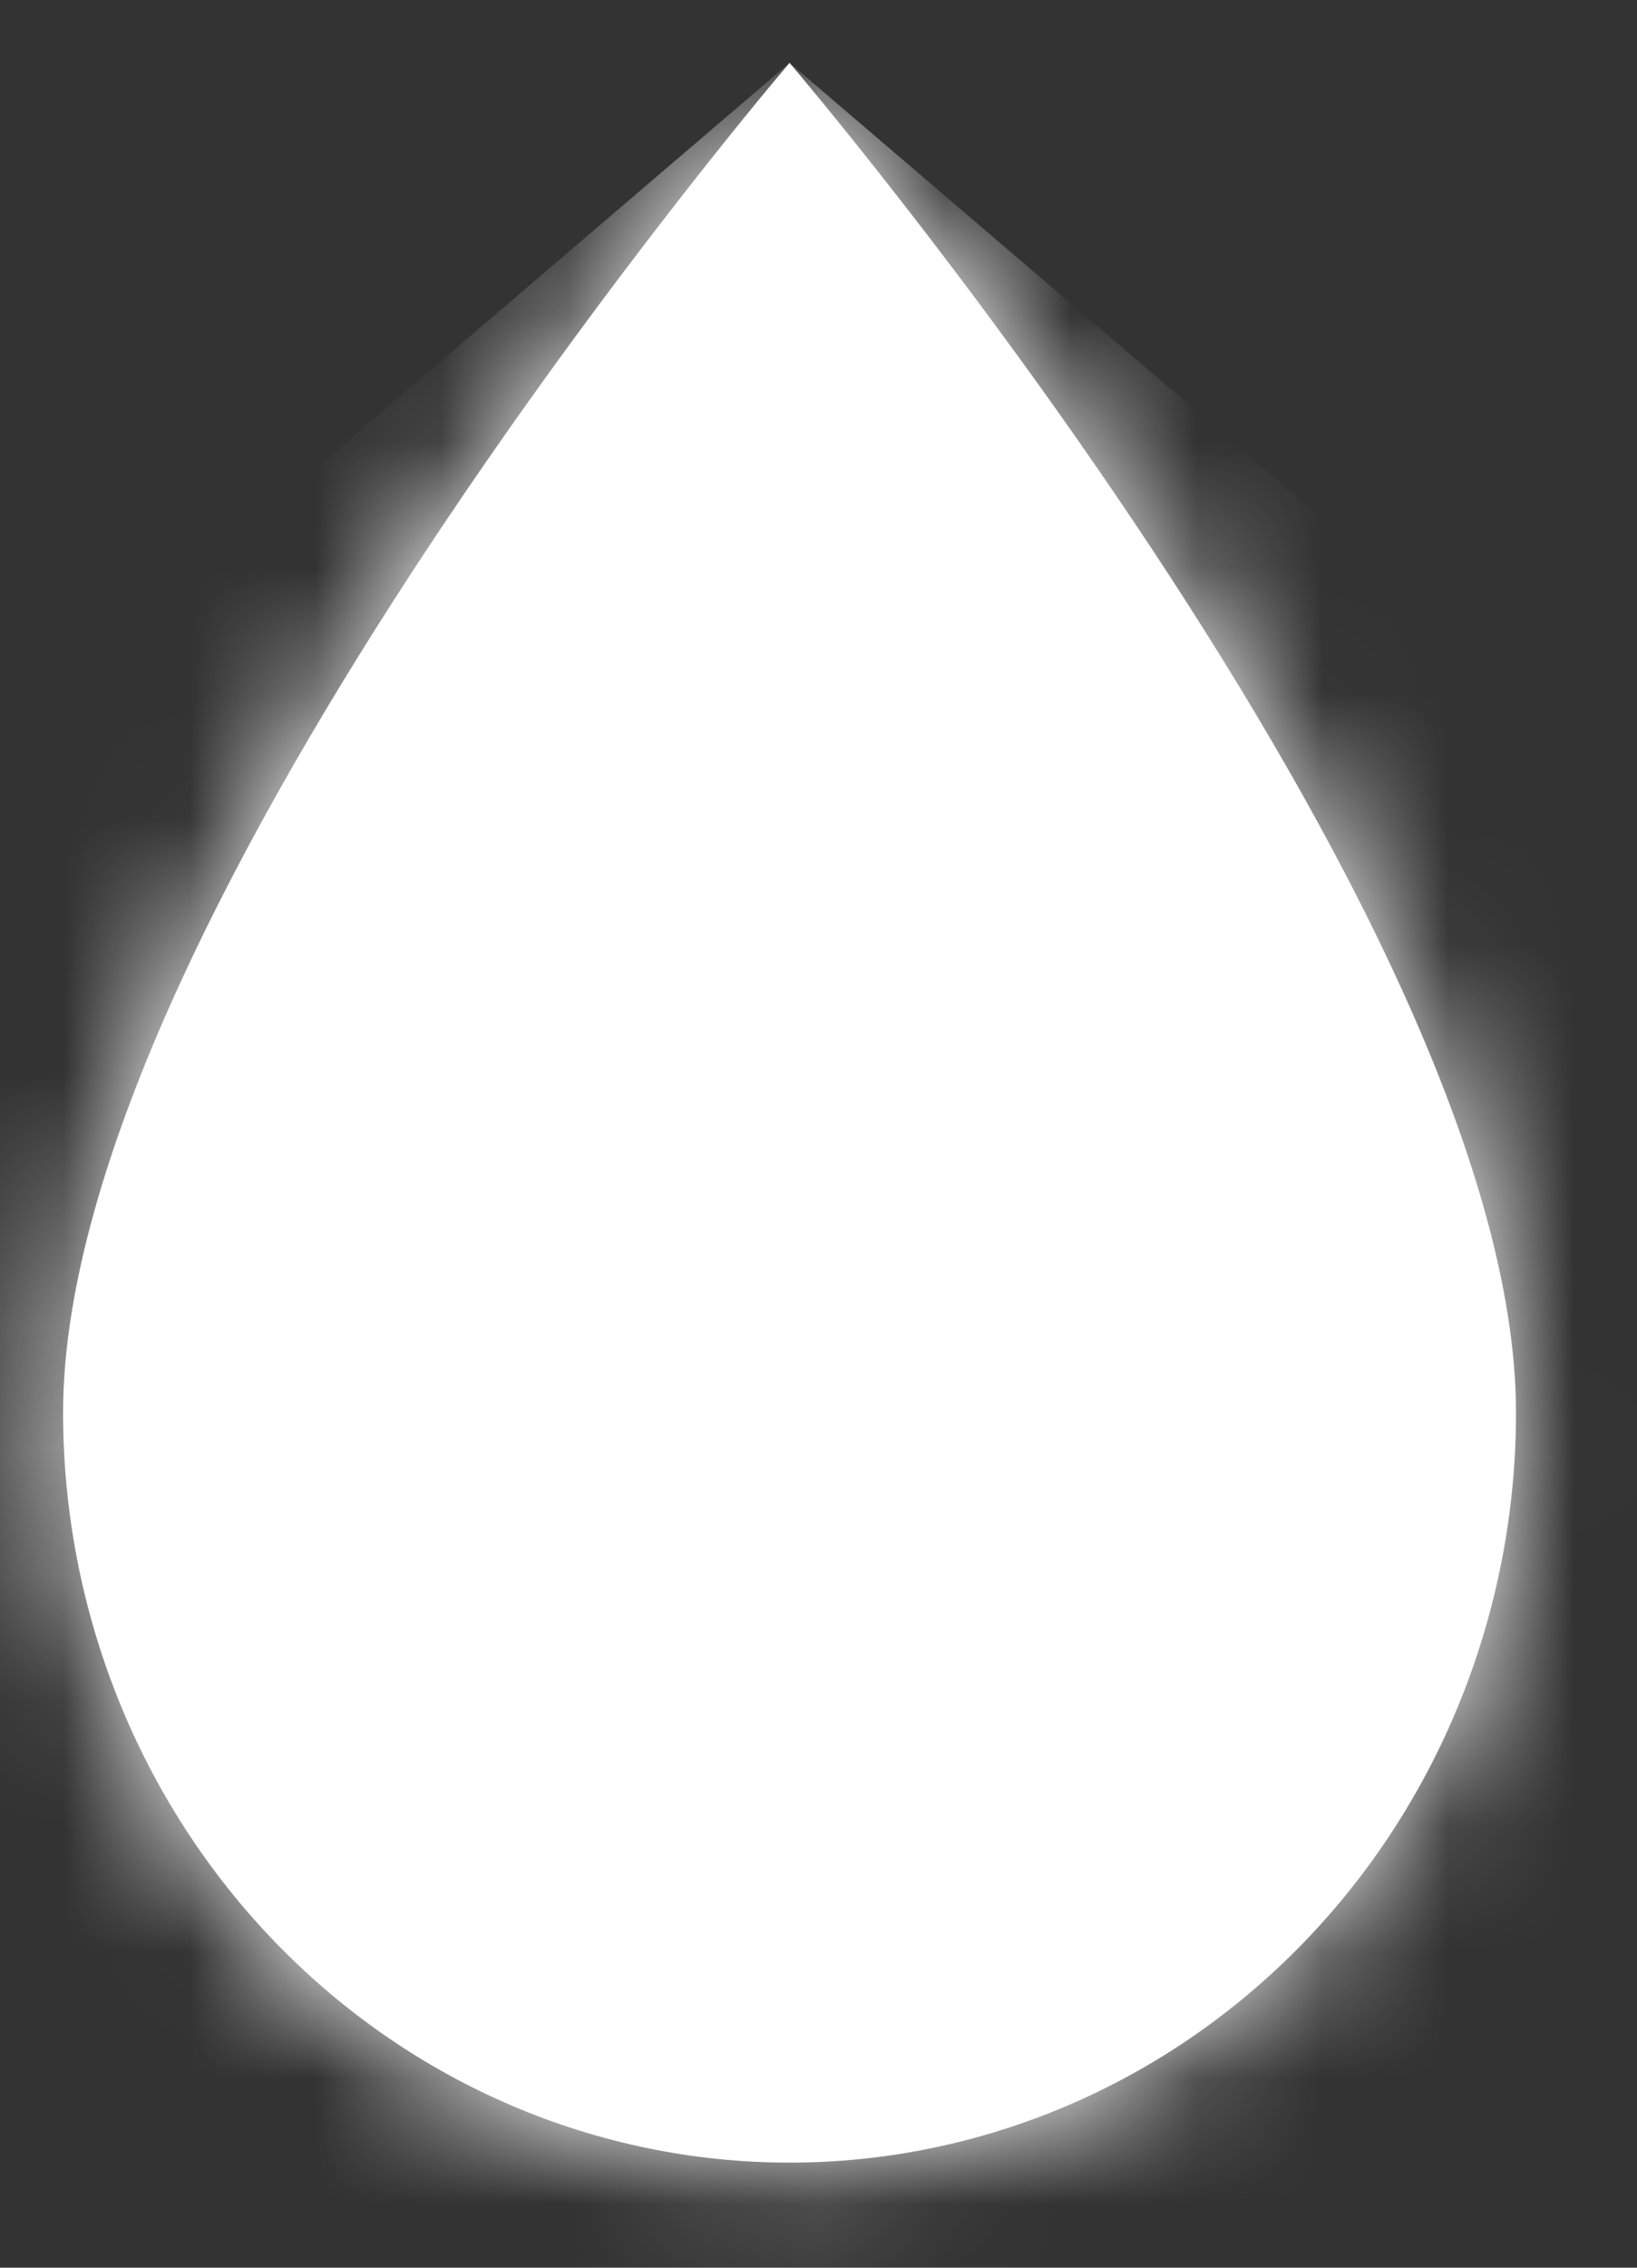 <?xml version="1.0" encoding="UTF-8"?> <svg xmlns="http://www.w3.org/2000/svg" width="13" height="18" viewBox="0 0 13 18" fill="none"><rect x="0" y="0" width="13" height="18" fill="#333333" stroke="none"/><mask id="path-1-inside-1_462_185" fill="white"><path d="M6.27 17.166C4.74 17.166 3.273 16.539 2.191 15.422C1.109 14.306 0.501 12.792 0.501 11.213C0.501 7.245 6.27 0.499 6.27 0.499C6.27 0.499 12.039 7.245 12.039 11.213C12.039 12.792 11.432 14.306 10.35 15.422C9.268 16.539 7.8 17.166 6.27 17.166Z"></path></mask><path d="M6.27 17.166C4.74 17.166 3.273 16.539 2.191 15.422C1.109 14.306 0.501 12.792 0.501 11.213C0.501 7.245 6.27 0.499 6.27 0.499C6.27 0.499 12.039 7.245 12.039 11.213C12.039 12.792 11.432 14.306 10.35 15.422C9.268 16.539 7.8 17.166 6.27 17.166Z" fill="white"></path><path d="M6.27 17.166V44.944V17.166ZM0.501 11.213L-27.277 11.213L0.501 11.213ZM6.27 0.499L27.381 -17.555L6.27 -42.24L-14.841 -17.555L6.27 0.499ZM6.27 -10.612C12.392 -10.612 18.081 -8.095 22.137 -3.91L-17.756 34.755C-11.536 41.172 -2.912 44.944 6.27 44.944L6.27 -10.612ZM22.137 -3.91C26.164 0.245 28.279 5.7 28.279 11.213L-27.277 11.213C-27.277 19.884 -23.947 28.367 -17.756 34.755L22.137 -3.91ZM28.279 11.213C28.279 16.126 26.733 19.266 26.692 19.355C26.411 19.974 26.288 20.095 26.56 19.683C26.776 19.357 27.045 18.99 27.284 18.684C27.392 18.545 27.468 18.452 27.494 18.419C27.507 18.404 27.506 18.406 27.488 18.427C27.479 18.437 27.466 18.453 27.448 18.474C27.439 18.484 27.429 18.496 27.418 18.509C27.413 18.516 27.407 18.523 27.4 18.53C27.397 18.534 27.394 18.537 27.391 18.541C27.389 18.543 27.387 18.546 27.386 18.547C27.383 18.55 27.381 18.553 6.27 0.499C-14.841 -17.555 -14.843 -17.552 -14.846 -17.549C-14.847 -17.548 -14.849 -17.545 -14.851 -17.543C-14.855 -17.538 -14.858 -17.534 -14.862 -17.529C-14.87 -17.521 -14.878 -17.511 -14.886 -17.501C-14.903 -17.482 -14.921 -17.46 -14.941 -17.437C-14.98 -17.39 -15.026 -17.336 -15.077 -17.275C-15.179 -17.153 -15.305 -17.003 -15.45 -16.826C-15.739 -16.474 -16.113 -16.009 -16.546 -15.453C-17.389 -14.371 -18.562 -12.803 -19.789 -10.947C-20.959 -9.177 -22.525 -6.625 -23.888 -3.625C-25.01 -1.155 -27.277 4.317 -27.277 11.213H28.279ZM6.27 0.499C-14.841 18.553 -14.843 18.55 -14.845 18.547C-14.846 18.546 -14.849 18.543 -14.851 18.541C-14.854 18.537 -14.857 18.534 -14.86 18.53C-14.866 18.523 -14.872 18.516 -14.878 18.509C-14.889 18.496 -14.899 18.484 -14.908 18.474C-14.925 18.453 -14.939 18.437 -14.948 18.427C-14.965 18.406 -14.967 18.404 -14.954 18.419C-14.927 18.452 -14.851 18.545 -14.743 18.684C-14.505 18.99 -14.236 19.357 -14.02 19.683C-13.747 20.095 -13.871 19.974 -14.152 19.355C-14.192 19.266 -15.738 16.126 -15.738 11.213H39.817C39.817 4.317 37.55 -1.155 36.428 -3.625C35.065 -6.625 33.499 -9.177 32.33 -10.947C31.103 -12.803 29.93 -14.371 29.087 -15.453C28.654 -16.009 28.279 -16.474 27.99 -16.826C27.845 -17.003 27.72 -17.153 27.618 -17.275C27.566 -17.336 27.521 -17.39 27.481 -17.437C27.462 -17.46 27.443 -17.482 27.427 -17.501C27.418 -17.511 27.41 -17.521 27.402 -17.529C27.399 -17.534 27.395 -17.538 27.391 -17.543C27.39 -17.545 27.387 -17.548 27.386 -17.549C27.384 -17.552 27.381 -17.555 6.27 0.499ZM-15.738 11.213C-15.738 5.7 -13.624 0.245 -9.597 -3.91L30.296 34.755C36.487 28.367 39.817 19.884 39.817 11.213H-15.738ZM-9.597 -3.91C-5.541 -8.095 0.148 -10.612 6.27 -10.612V44.944C15.453 44.944 24.076 41.172 30.296 34.755L-9.597 -3.91Z" fill="white" mask="url(#path-1-inside-1_462_185)"></path></svg> 